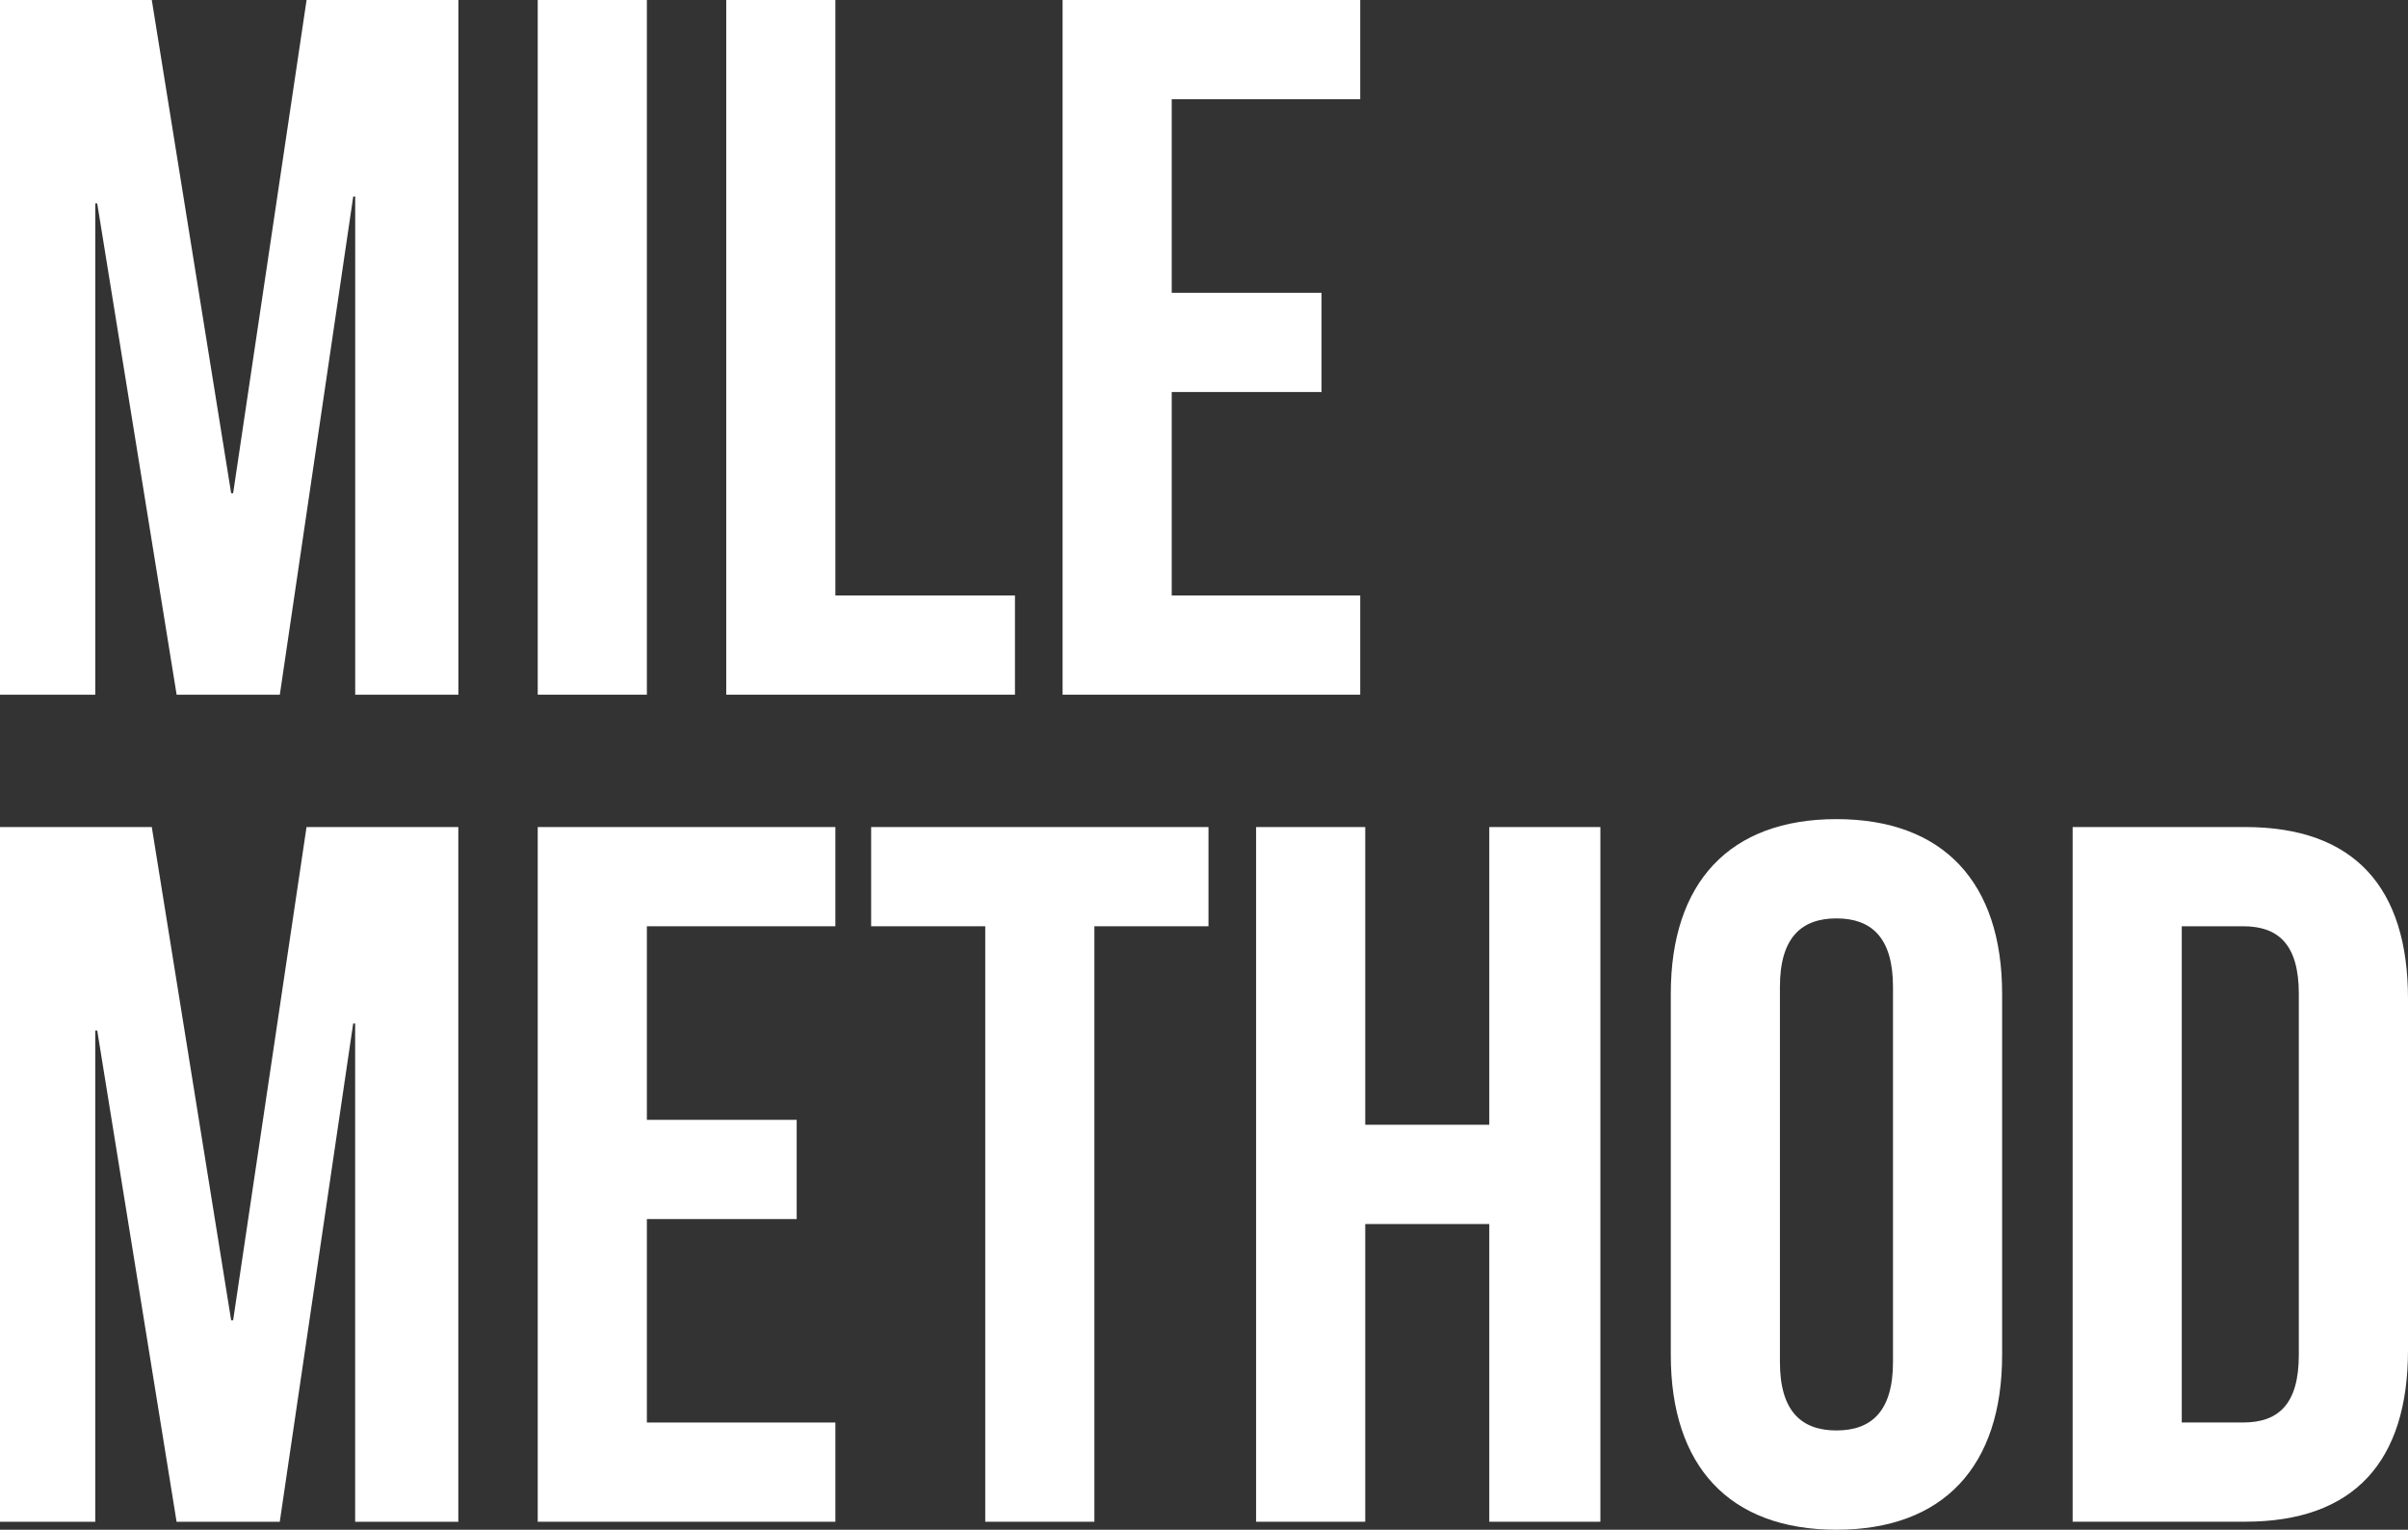 <?xml version="1.0" encoding="UTF-8"?>
<svg id="Layer_2" data-name="Layer 2" xmlns="http://www.w3.org/2000/svg" viewBox="0 0 489.4 310.81">
  <rect x="0" y="0" width="489.4" height="310.81" fill="#333333" stroke="none"/>
  <defs>
    <style>
      .cls-1 {
        fill: #fff;
      }
    </style>
  </defs>
  <g id="Layer_1-2" data-name="Layer 1">
    <g>
      <path class="cls-1" d="M46.98,100.22h.4L62.31,0h30.85V141.15h-20.97V39.93h-.4l-14.92,101.23h-20.97L19.76,41.34h-.4v99.81H0V0H30.85l16.13,100.22Z"/>
      <path class="cls-1" d="M109.29,0h22.18V141.15h-22.18V0Z"/>
      <path class="cls-1" d="M147.6,0h22.18V120.99h36.5v20.16h-58.68V0Z"/>
      <path class="cls-1" d="M238.14,59.49h30.45v20.16h-30.45v41.34h38.31v20.16h-60.49V0h60.49V20.16h-38.31V59.49Z"/>
      <path class="cls-1" d="M46.98,268.26h.4l14.92-100.22h30.85v141.15h-20.97v-101.23h-.4l-14.92,101.23h-20.97l-16.13-99.81h-.4v99.81H0V168.04H30.85l16.13,100.22Z"/>
      <path class="cls-1" d="M131.47,227.53h30.45v20.16h-30.45v41.34h38.31v20.16h-60.49V168.04h60.49v20.16h-38.31v39.32Z"/>
      <path class="cls-1" d="M177.05,168.04h68.56v20.16h-23.19v120.99h-22.18v-120.99h-23.19v-20.16Z"/>
      <path class="cls-1" d="M277.47,309.19h-22.18V168.04h22.18v60.49h25.21v-60.49h22.58v141.15h-22.58v-60.49h-25.21v60.49Z"/>
      <path class="cls-1" d="M339.57,201.92c0-22.58,11.9-35.49,33.67-35.49s33.67,12.91,33.67,35.49v73.4c0,22.58-11.9,35.49-33.67,35.49s-33.67-12.91-33.67-35.49v-73.4Zm22.18,74.81c0,10.08,4.44,13.91,11.49,13.91s11.49-3.83,11.49-13.91v-76.22c0-10.08-4.44-13.91-11.49-13.91s-11.49,3.83-11.49,13.91v76.22Z"/>
      <path class="cls-1" d="M421.24,168.04h35.09c22.18,0,33.07,12.3,33.07,34.88v71.38c0,22.58-10.89,34.88-33.07,34.88h-35.09V168.04Zm22.18,20.16v100.82h12.5c7.06,0,11.29-3.63,11.29-13.71v-73.4c0-10.08-4.23-13.71-11.29-13.71h-12.5Z"/>
    </g>
  </g>
</svg>